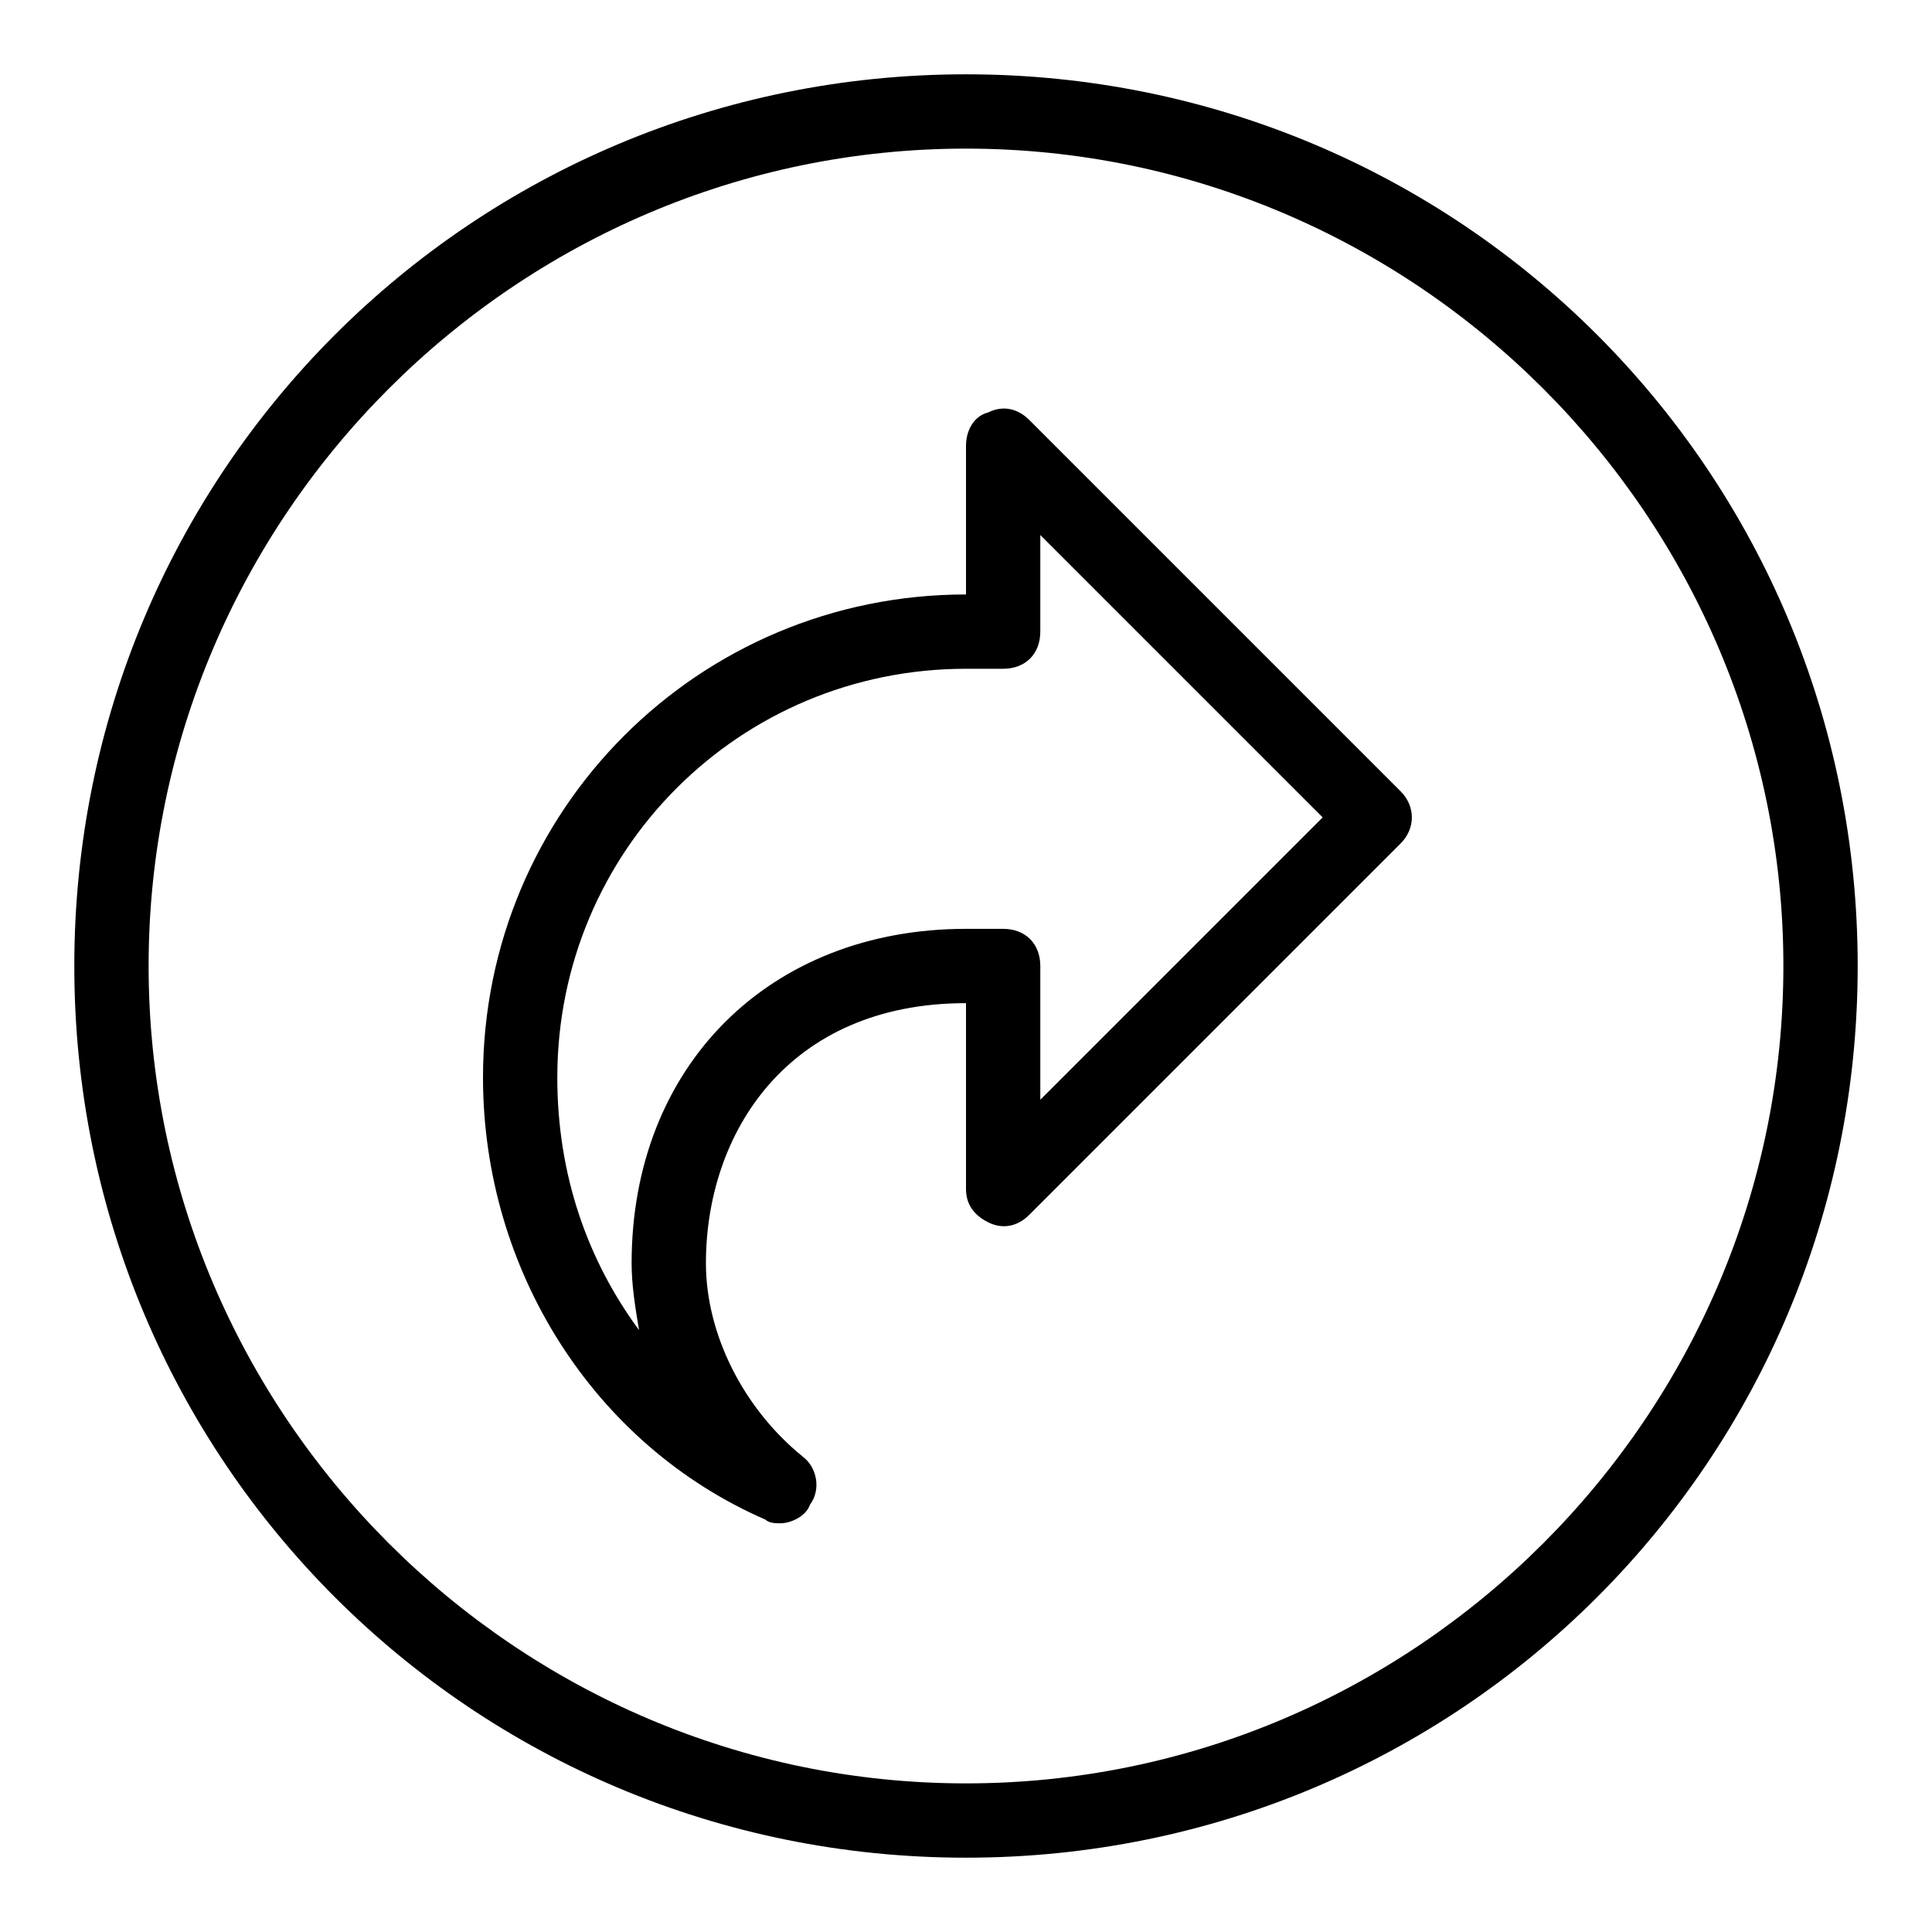 <?xml version="1.0" encoding="utf-8"?>
<!-- Generator: Adobe Illustrator 19.2.1, SVG Export Plug-In . SVG Version: 6.00 Build 0)  -->
<svg version="1.0" id="Forward" xmlns="http://www.w3.org/2000/svg" xmlns:xlink="http://www.w3.org/1999/xlink" x="0px" y="0px"
	 viewBox="0 0 52 52" enable-background="new 0 0 52 52" xml:space="preserve">
<path d="M21,41c-0.1,0-0.3,0-0.4-0.1C16,38.9,13,34.2,13,29c0-7.2,5.8-13,13-13v-4c0-0.4,0.2-0.8,0.6-0.9c0.4-0.2,0.8-0.1,1.1,0.2
	l10,10c0.4,0.4,0.4,1,0,1.4l-10,10c-0.3,0.3-0.7,0.4-1.1,0.2S26,32.4,26,32v-5c-4.8,0-7,3.5-7,7c0,1.9,1,3.9,2.6,5.2
	c0.4,0.3,0.5,0.9,0.2,1.3C21.7,40.8,21.3,41,21,41z M26,18c-6.1,0-11,4.9-11,11c0,2.6,0.8,4.9,2.2,6.8C17.1,35.2,17,34.6,17,34
	c0-5.3,3.7-9,9-9h1c0.6,0,1,0.4,1,1v3.6l7.6-7.6L28,14.4V17c0,0.6-0.4,1-1,1H26z"/>
<path d="M26,4c12.1,0,22,9.9,22,22s-9.9,22-22,22S4,38.1,4,26S13.9,4,26,4 M26,2C12.7,2,2,12.7,2,26s10.7,24,24,24s24-10.7,24-24
	S39.3,2,26,2L26,2z"/>
</svg>

